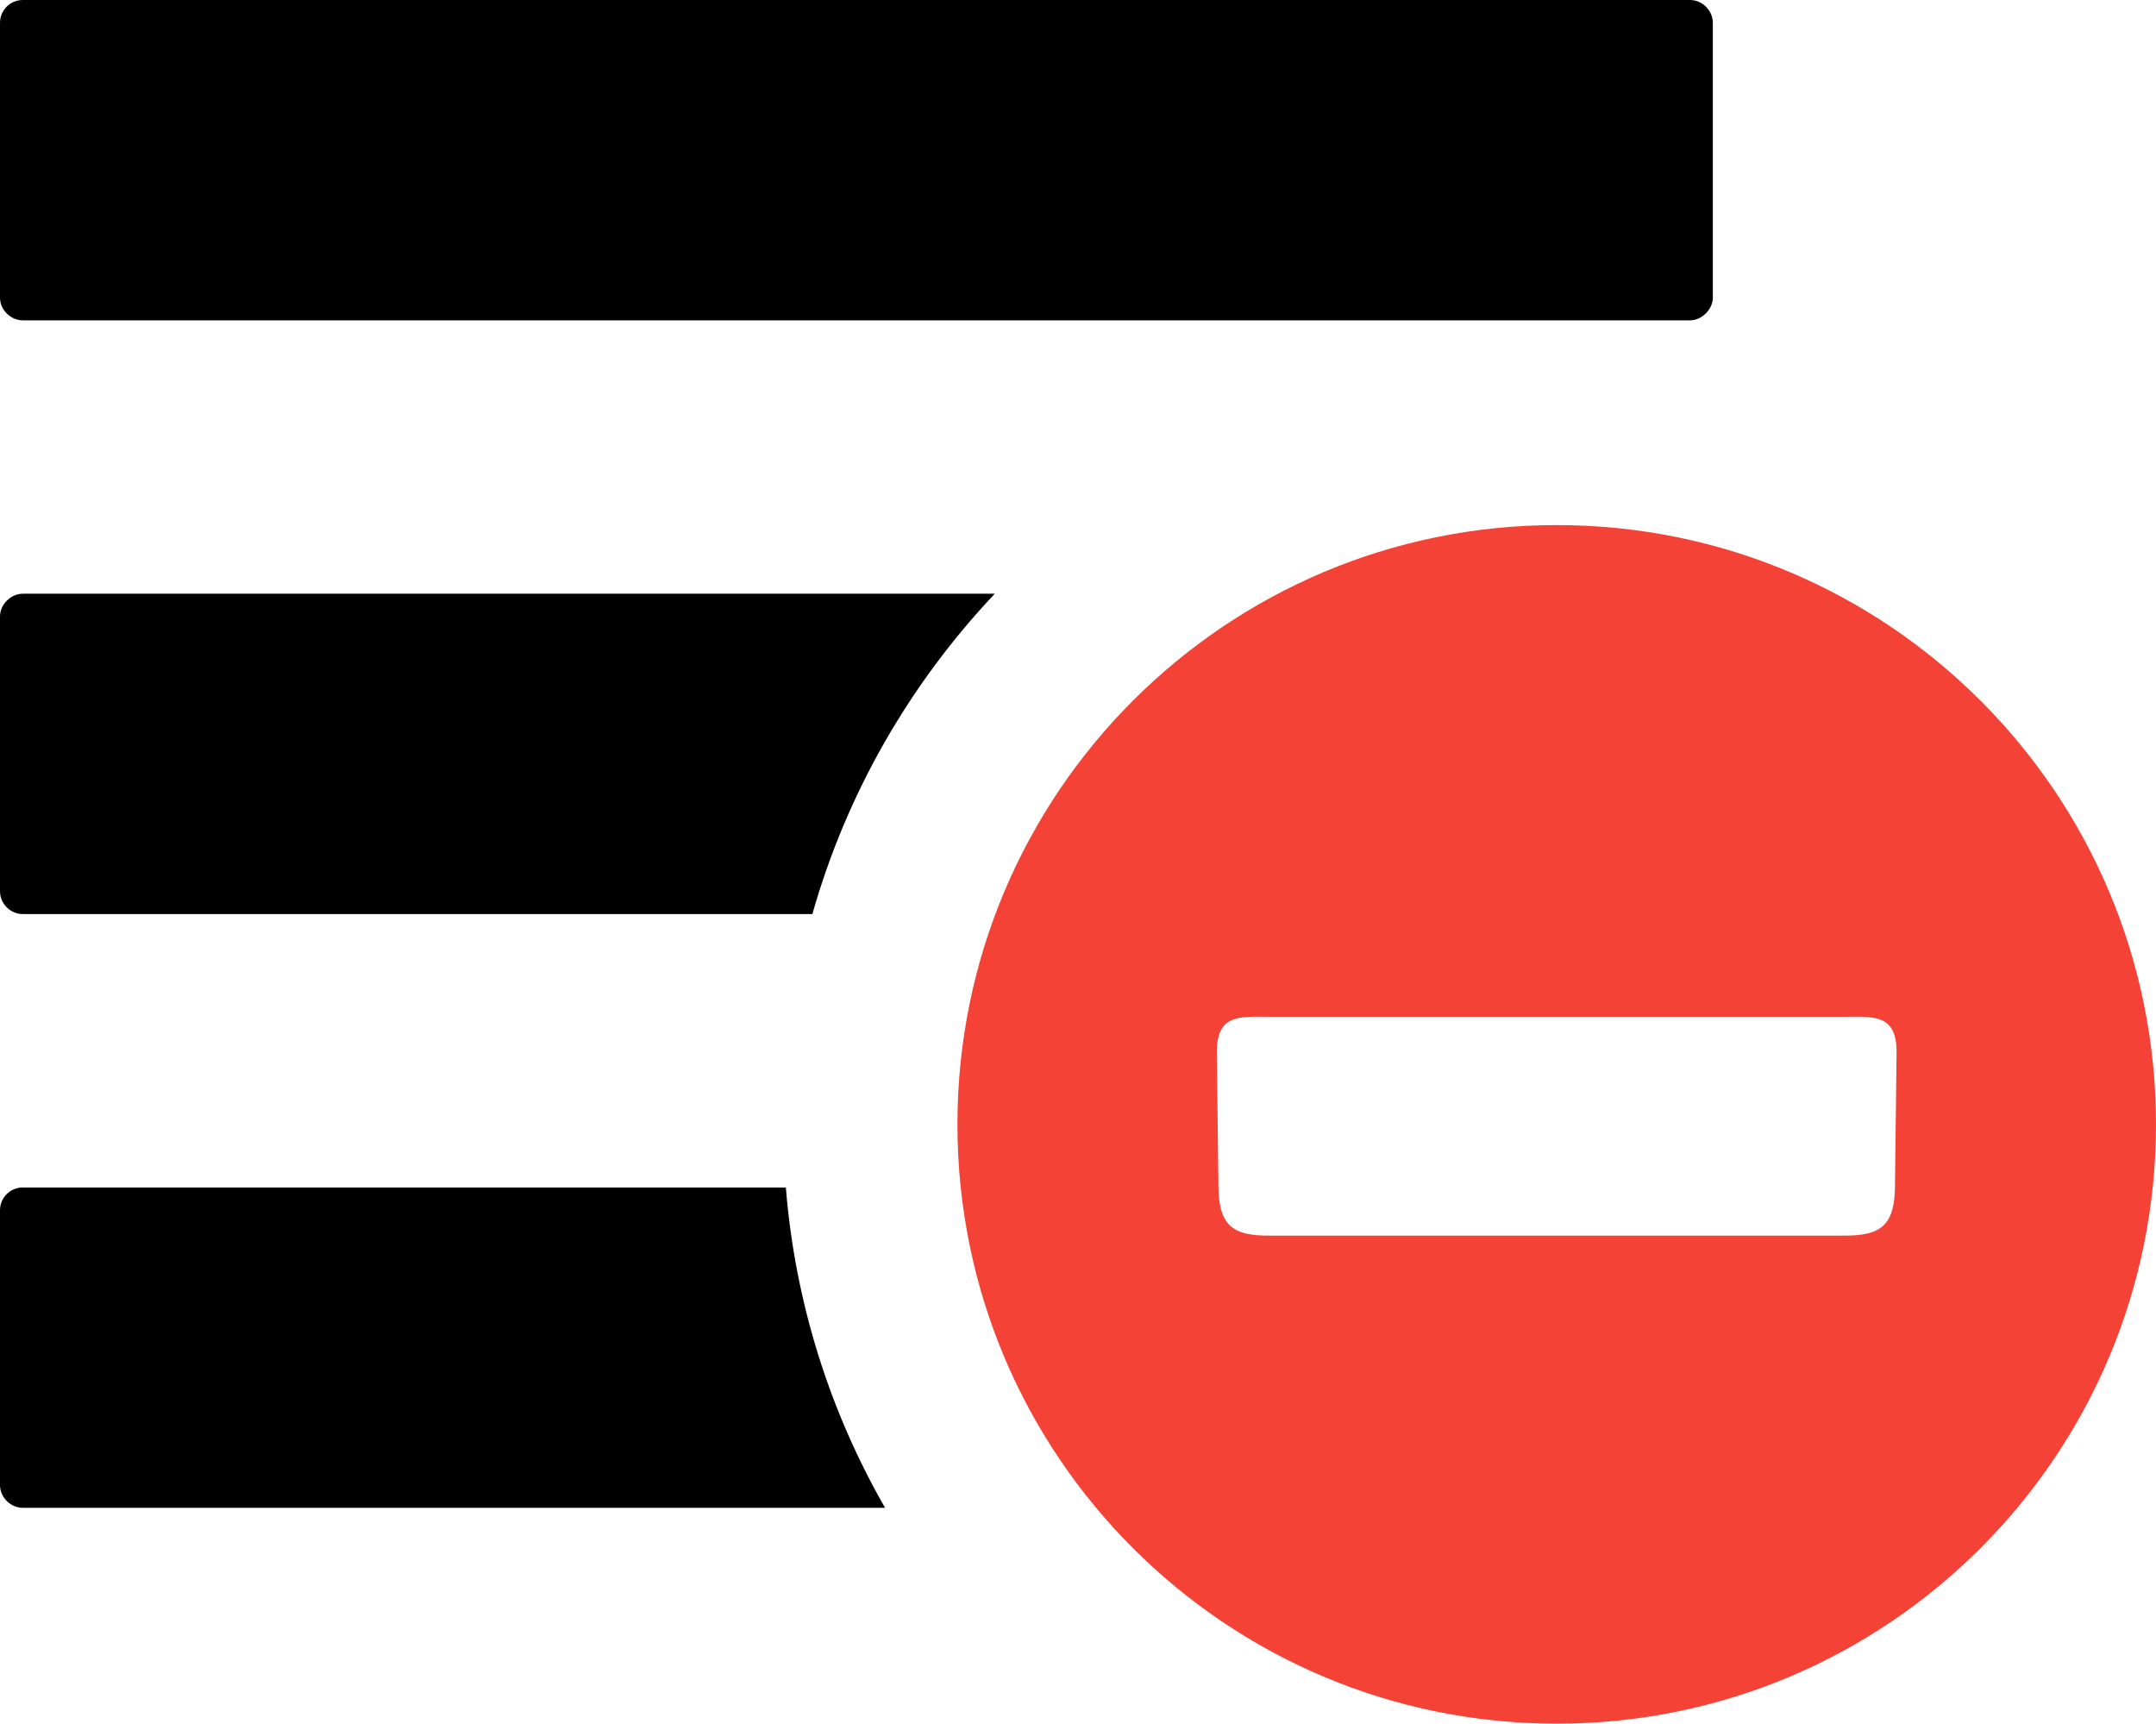 <svg xmlns="http://www.w3.org/2000/svg" shape-rendering="geometricPrecision" text-rendering="geometricPrecision" image-rendering="optimizeQuality" fill-rule="evenodd" clip-rule="evenodd" viewBox="0 0 512 409.32"><path d="M5.4 281.99h181.22c2.22 27.53 10.52 53.34 23.57 76.07H5.4c-2.8 0-5.4-2.42-5.4-5.4V287.4c0-2.99 2.42-5.41 5.4-5.41zm0-64.93h187.52c8.18-28.84 23.25-54.82 43.32-76.07H5.4c-2.8 0-5.4 2.52-5.4 5.4v65.26c0 2.89 2.42 5.41 5.4 5.41zM5.4 0h395.95c2.99 0 5.41 2.6 5.41 5.4v65.26c0 2.8-2.61 5.41-5.41 5.41H5.4c-2.8 0-5.4-2.42-5.4-5.41V5.4C0 2.42 2.42 0 5.4 0z"/><path fill="#F44336" d="M369.69 124.69c78.6 0 142.31 63.71 142.31 142.32 0 78.6-63.71 142.31-142.31 142.31s-142.32-63.71-142.32-142.31c0-78.61 63.72-142.32 142.32-142.32zm67.7 116.77c7.66-.05 13.14-.77 13 8.73l-.37 30.78c.05 9.92-3.1 12.56-12.4 12.45H301.74c-9.3.11-12.46-2.53-12.4-12.45l-.37-30.78c-.14-9.5 5.34-8.78 12.99-8.73h135.43z"/></svg>